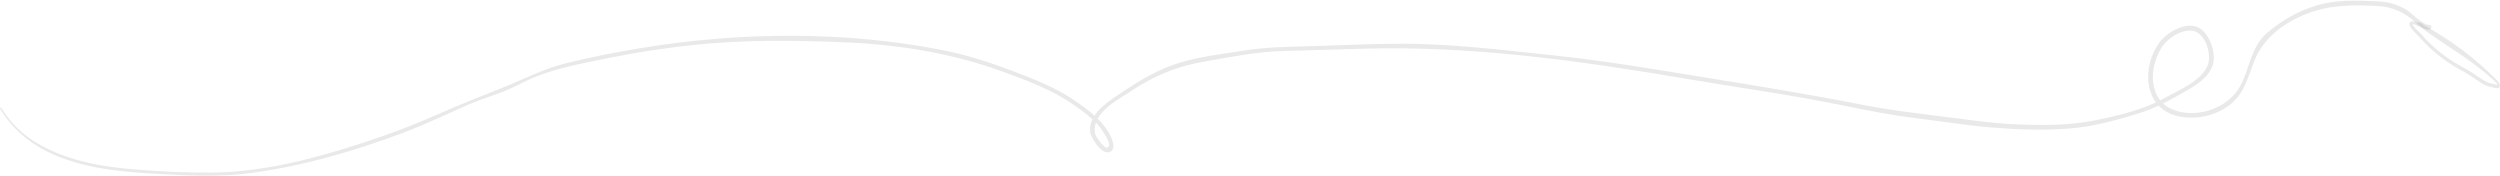 <svg width="1720" height="121" viewBox="0 0 1720 121" fill="none" xmlns="http://www.w3.org/2000/svg">
<path d="M0.068 74.659C15.411 100.965 43.793 111.832 72.978 116.317C89.721 118.892 106.511 119.531 123.406 120.391C140.454 121.26 157.118 121.143 174.057 118.836C209.343 114.027 243.879 103.877 277.142 91.428C292.637 85.63 307.513 78.466 322.638 71.811C330.68 68.273 339.014 65.913 347.143 62.677C354.069 59.916 360.489 56.075 367.392 53.249C383.393 46.703 400.699 43.566 417.589 40.135C436.456 36.302 455.492 33.282 474.634 31.195C510.626 27.267 546.794 27.6 582.917 29.207C619.459 30.832 655.435 36.73 689.849 49.282C706.474 55.344 723.779 61.744 738.371 71.876C744.254 75.96 750.539 80.496 755.388 85.811C756.706 87.254 766.976 100.705 761.446 101.634C759.518 101.958 754.307 94.354 753.858 93.196C751.799 87.907 754.394 81.948 757.796 77.887C763.243 71.384 771.913 66.881 778.926 62.172C793.924 52.095 810.296 45.48 828.133 42.459C845.857 39.461 863.585 35.628 881.614 35.14C899.643 34.652 918.693 34.051 937.232 33.511C1011.79 31.333 1086.23 41.656 1159.57 54.109C1195.38 60.188 1231.33 65.118 1266.93 72.343C1283.92 75.791 1300.93 79.239 1318.16 81.313C1335.58 83.409 1353.05 86.338 1370.54 87.734C1388.18 89.143 1406.22 89.817 1423.88 88.417C1440.03 87.138 1455.57 82.877 1471 78.124C1483.72 74.205 1494.69 68.018 1506.09 61.337C1513.91 56.757 1522.58 50.466 1523.09 40.623C1523.48 32.992 1519.04 21.11 1511.11 18.34C1502.73 15.419 1490.73 22.497 1485.92 28.892C1473.41 45.51 1474.37 73.881 1497.65 79.749C1508.95 82.596 1522.25 80.263 1531.86 73.79C1544.12 65.537 1546.09 54.018 1551.27 41.232C1557.64 25.5 1572.23 15.048 1587.92 9.141C1603.74 3.191 1619.68 3.234 1636.34 4.181C1645.81 4.716 1654.09 8.484 1661.13 14.715C1664.24 17.454 1666.83 20.388 1671.23 20.336C1673.33 20.311 1673.34 17.07 1671.23 17.096C1666.55 17.152 1659.23 8.696 1654.99 6.337C1649.05 3.023 1643.16 1.26 1636.34 0.944C1621.81 0.279 1607.74 -0.395 1593.67 3.809C1580.93 7.616 1569.86 14.041 1559.79 22.627C1548.03 32.668 1548.07 47.524 1540.79 60.05C1532.3 74.672 1511.26 81.728 1495.44 75.618C1477.87 68.83 1478.43 46.901 1487.01 32.975C1490.91 26.662 1499.52 20.743 1507.39 21.032C1516.74 21.378 1521.58 36.363 1519.25 43.907C1515.69 55.444 1498.62 62.163 1488.79 67.672C1474.83 75.484 1457.07 79.628 1441.46 82.782C1423.29 86.455 1404.6 86.291 1386.15 85.487C1369.05 84.74 1352.39 82.121 1335.43 80.034C1316.95 77.761 1298.69 75.527 1280.4 71.924C1244.78 64.902 1209.09 59.121 1173.25 53.327C1137.41 47.532 1103.23 41.66 1067.72 37.97C1031.77 34.237 996.343 29.739 960.115 30.106C941.576 30.296 923.049 31.091 904.519 31.679C888.064 32.197 871.779 32.219 855.49 34.855C839.559 37.434 822.45 39.145 807.212 44.572C792.677 49.749 780.081 58.006 767.39 66.531C759.545 71.803 748.668 80.004 750.072 90.918C750.609 95.11 757.704 105.852 762.75 104.754C769.392 103.306 764.259 93.528 762.427 90.569C756.963 81.732 748.275 75.277 739.802 69.444C726.596 60.348 711.236 54.351 696.281 48.69C680.52 42.727 664.632 37.629 648.06 34.397C580.497 21.214 508.507 21.922 440.664 33.135C423.372 35.995 406.05 39.366 389.046 43.6C373.685 47.428 360.755 54.355 346.245 60.149C331.277 66.129 316.476 71.85 301.713 78.435C284.757 86.001 267.447 92.491 249.785 98.242C216.422 109.101 180.834 118.494 145.504 118.741C127.759 118.866 109.638 118.006 91.958 116.503C73.606 114.938 55.307 112.147 38.298 104.901C22.127 98.013 10.103 89.203 0.879 74.184C0.565 73.674 -0.237 74.132 0.068 74.655V74.659Z" fill="#252423" fill-opacity="0.1"/>
<path d="M1666.7 17.433C1665.52 17.208 1664.55 16.499 1663.55 15.903C1662.46 15.255 1661.33 14.758 1660.05 14.689C1659.11 14.637 1658.09 14.957 1657.76 15.929C1657.51 16.698 1657.82 17.519 1658.18 18.197C1659.25 20.233 1661.01 21.931 1662.64 23.529C1664.71 25.556 1666.55 27.773 1668.57 29.847C1672.62 34.021 1677.11 37.749 1681.82 41.176C1684.11 42.844 1686.47 44.421 1688.91 45.877C1691.39 47.359 1693.97 48.669 1696.46 50.133C1698.96 51.598 1701.39 53.218 1703.77 54.882C1705.96 56.407 1708.2 57.898 1710.67 58.931C1711.94 59.458 1713.23 59.773 1714.58 60.045C1715.27 60.188 1715.96 60.335 1716.64 60.508C1717.11 60.624 1717.6 60.75 1718.08 60.728C1721.46 60.593 1719.45 56.71 1718.23 55.478C1702.75 39.88 1686.96 28.21 1667.94 17.467C1667.45 17.186 1667.04 16.806 1666.61 16.409C1665.66 15.536 1661.62 14.339 1662.33 16.953C1662.54 17.701 1663.25 17.977 1663.96 17.869C1664.13 17.843 1664.15 17.869 1664.27 17.912C1664 17.813 1664.65 18.159 1664.44 18.007C1681.84 31.124 1701.91 41.701 1717.5 57.025C1719.53 59.018 1715.58 57.779 1714.53 57.557C1712.03 57.038 1709.87 55.967 1707.72 54.623C1705.57 53.279 1703.49 51.723 1701.34 50.336C1696.72 47.364 1691.75 45.004 1687.13 42.019C1682.52 39.033 1678.4 35.87 1674.44 32.331C1672.36 30.482 1670.38 28.542 1668.5 26.498C1667.56 25.483 1666.68 24.419 1665.71 23.434C1664.81 22.51 1663.86 21.62 1662.94 20.704C1662.11 19.874 1661.29 19.01 1660.6 18.059C1660.4 17.791 1660.22 17.515 1660.05 17.23C1659.97 17.091 1659.9 16.949 1659.83 16.802C1659.85 16.841 1659.91 16.979 1659.83 16.802C1659.8 16.698 1659.76 16.59 1659.73 16.482C1659.69 16.322 1659.72 16.521 1659.73 16.534C1659.7 16.512 1659.77 16.279 1659.73 16.465C1659.72 16.508 1659.63 16.663 1659.6 16.681C1659.48 16.767 1659.77 16.668 1659.53 16.711C1659.61 16.698 1659.68 16.663 1659.77 16.651C1659.85 16.638 1660.15 16.638 1660.34 16.651C1661.45 16.711 1662.43 17.32 1663.38 17.826C1665.42 18.908 1668.14 17.714 1666.69 17.441L1666.7 17.433Z" fill="#252423" fill-opacity="0.1"/>
</svg>

